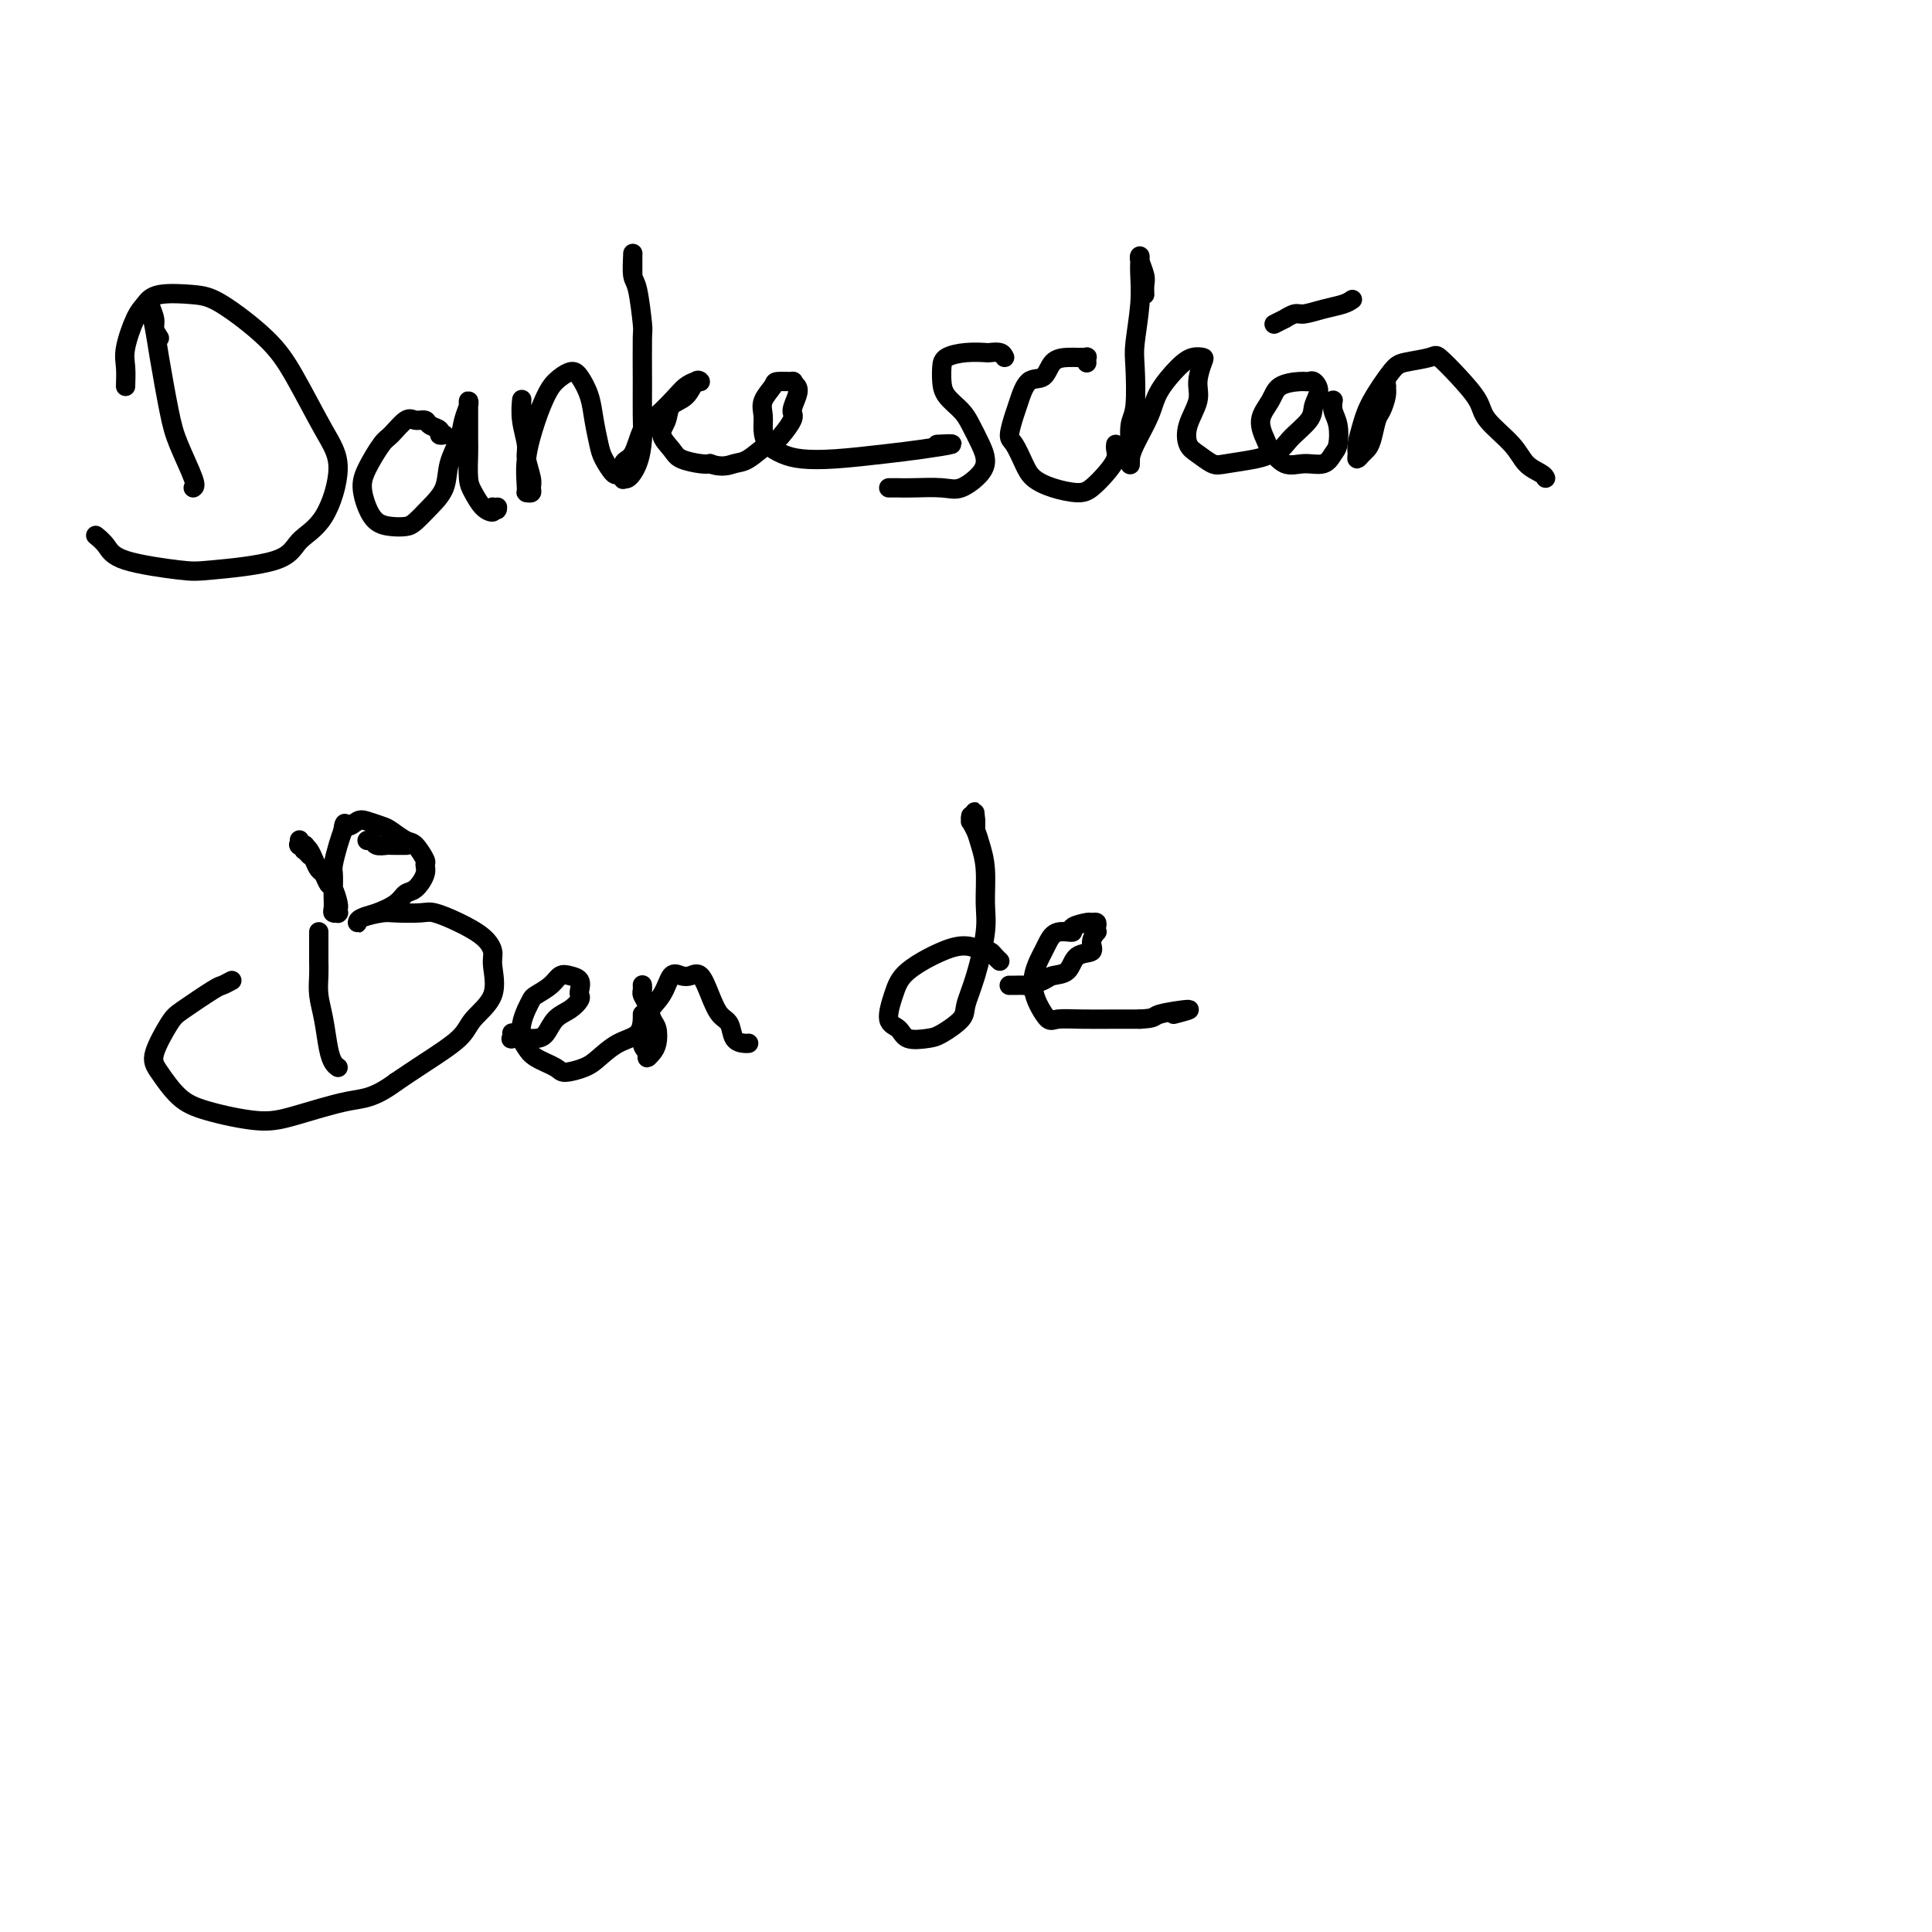 <svg viewBox='0 0 400 400' version='1.1' xmlns='http://www.w3.org/2000/svg' xmlns:xlink='http://www.w3.org/1999/xlink'><g fill='none' stroke='#000000' stroke-width='4' stroke-linecap='round' stroke-linejoin='round'><path d='M33,70c-0.453,-0.702 -0.906,-1.403 -1,-2c-0.094,-0.597 0.170,-1.088 0,-2c-0.170,-0.912 -0.774,-2.243 -1,-3c-0.226,-0.757 -0.072,-0.940 0,-1c0.072,-0.060 0.064,0.002 0,0c-0.064,-0.002 -0.184,-0.069 0,1c0.184,1.069 0.673,3.274 1,5c0.327,1.726 0.491,2.974 1,6c0.509,3.026 1.363,7.832 2,11c0.637,3.168 1.056,4.699 2,7c0.944,2.301 2.413,5.372 3,7c0.587,1.628 0.294,1.814 0,2'/><path d='M26,80c0.047,-1.400 0.095,-2.799 0,-4c-0.095,-1.201 -0.332,-2.203 0,-4c0.332,-1.797 1.235,-4.388 2,-6c0.765,-1.612 1.393,-2.243 2,-3c0.607,-0.757 1.192,-1.640 3,-2c1.808,-0.360 4.840,-0.198 7,0c2.160,0.198 3.450,0.431 6,2c2.550,1.569 6.361,4.475 9,7c2.639,2.525 4.105,4.670 6,8c1.895,3.330 4.217,7.844 6,11c1.783,3.156 3.025,4.954 3,8c-0.025,3.046 -1.318,7.339 -3,10c-1.682,2.661 -3.753,3.689 -5,5c-1.247,1.311 -1.671,2.906 -5,4c-3.329,1.094 -9.565,1.687 -13,2c-3.435,0.313 -4.070,0.346 -7,0c-2.930,-0.346 -8.157,-1.072 -11,-2c-2.843,-0.928 -3.304,-2.057 -4,-3c-0.696,-0.943 -1.627,-1.698 -2,-2c-0.373,-0.302 -0.186,-0.151 0,0'/><path d='M92,90c-0.479,0.091 -0.958,0.183 -1,0c-0.042,-0.183 0.352,-0.640 0,-1c-0.352,-0.360 -1.449,-0.622 -2,-1c-0.551,-0.378 -0.555,-0.872 -1,-1c-0.445,-0.128 -1.331,0.111 -2,0c-0.669,-0.111 -1.122,-0.572 -2,0c-0.878,0.572 -2.180,2.176 -3,3c-0.820,0.824 -1.157,0.868 -2,2c-0.843,1.132 -2.193,3.350 -3,5c-0.807,1.650 -1.072,2.730 -1,4c0.072,1.270 0.480,2.731 1,4c0.520,1.269 1.153,2.346 2,3c0.847,0.654 1.908,0.886 3,1c1.092,0.114 2.214,0.111 3,0c0.786,-0.111 1.237,-0.329 2,-1c0.763,-0.671 1.839,-1.796 3,-3c1.161,-1.204 2.406,-2.487 3,-4c0.594,-1.513 0.537,-3.257 1,-5c0.463,-1.743 1.444,-3.485 2,-5c0.556,-1.515 0.685,-2.805 1,-4c0.315,-1.195 0.816,-2.297 1,-3c0.184,-0.703 0.049,-1.008 0,-1c-0.049,0.008 -0.014,0.330 0,1c0.014,0.670 0.006,1.687 0,3c-0.006,1.313 -0.010,2.922 0,4c0.010,1.078 0.035,1.624 0,3c-0.035,1.376 -0.128,3.581 0,5c0.128,1.419 0.478,2.050 1,3c0.522,0.950 1.218,2.217 2,3c0.782,0.783 1.652,1.081 2,1c0.348,-0.081 0.174,-0.540 0,-1'/><path d='M102,105c1.000,1.000 1.000,0.500 1,0'/><path d='M108,84c0.002,-0.445 0.005,-0.891 0,-1c-0.005,-0.109 -0.016,0.118 0,0c0.016,-0.118 0.061,-0.582 0,0c-0.061,0.582 -0.227,2.211 0,4c0.227,1.789 0.846,3.737 1,5c0.154,1.263 -0.159,1.841 0,3c0.159,1.159 0.789,2.899 1,4c0.211,1.101 0.002,1.561 0,2c-0.002,0.439 0.201,0.856 0,1c-0.201,0.144 -0.808,0.016 -1,0c-0.192,-0.016 0.030,0.081 0,-1c-0.030,-1.081 -0.314,-3.341 0,-6c0.314,-2.659 1.224,-5.717 2,-8c0.776,-2.283 1.416,-3.792 2,-5c0.584,-1.208 1.112,-2.117 2,-3c0.888,-0.883 2.136,-1.740 3,-2c0.864,-0.260 1.344,0.079 2,1c0.656,0.921 1.489,2.426 2,4c0.511,1.574 0.700,3.217 1,5c0.300,1.783 0.710,3.707 1,5c0.290,1.293 0.459,1.955 1,3c0.541,1.045 1.453,2.474 2,3c0.547,0.526 0.728,0.150 1,0c0.272,-0.150 0.636,-0.075 1,0'/><path d='M131,57c0.002,-0.649 0.003,-1.297 0,-2c-0.003,-0.703 -0.011,-1.459 0,-2c0.011,-0.541 0.041,-0.867 0,0c-0.041,0.867 -0.155,2.926 0,4c0.155,1.074 0.577,1.164 1,3c0.423,1.836 0.846,5.417 1,7c0.154,1.583 0.039,1.168 0,3c-0.039,1.832 -0.003,5.910 0,9c0.003,3.090 -0.027,5.191 0,7c0.027,1.809 0.113,3.325 0,5c-0.113,1.675 -0.424,3.510 -1,5c-0.576,1.490 -1.416,2.635 -2,3c-0.584,0.365 -0.911,-0.048 -1,0c-0.089,0.048 0.061,0.559 0,0c-0.061,-0.559 -0.332,-2.188 0,-3c0.332,-0.812 1.268,-0.809 2,-2c0.732,-1.191 1.260,-3.577 2,-5c0.740,-1.423 1.691,-1.883 3,-3c1.309,-1.117 2.975,-2.890 4,-4c1.025,-1.110 1.408,-1.555 2,-2c0.592,-0.445 1.391,-0.888 2,-1c0.609,-0.112 1.026,0.109 1,0c-0.026,-0.109 -0.496,-0.546 -1,0c-0.504,0.546 -1.043,2.075 -2,3c-0.957,0.925 -2.333,1.245 -3,2c-0.667,0.755 -0.624,1.943 -1,3c-0.376,1.057 -1.170,1.982 -1,3c0.170,1.018 1.303,2.129 2,3c0.697,0.871 0.957,1.504 2,2c1.043,0.496 2.869,0.856 4,1c1.131,0.144 1.565,0.072 2,0'/><path d='M147,96c2.557,0.940 3.951,0.291 5,0c1.049,-0.291 1.755,-0.223 3,-1c1.245,-0.777 3.031,-2.400 4,-3c0.969,-0.600 1.123,-0.178 2,-1c0.877,-0.822 2.479,-2.890 3,-4c0.521,-1.110 -0.040,-1.264 0,-2c0.040,-0.736 0.679,-2.054 1,-3c0.321,-0.946 0.323,-1.520 0,-2c-0.323,-0.480 -0.970,-0.866 -1,-1c-0.030,-0.134 0.556,-0.017 0,0c-0.556,0.017 -2.255,-0.067 -3,0c-0.745,0.067 -0.538,0.287 -1,1c-0.462,0.713 -1.593,1.921 -2,3c-0.407,1.079 -0.088,2.030 0,3c0.088,0.970 -0.053,1.959 0,3c0.053,1.041 0.301,2.132 1,3c0.699,0.868 1.850,1.512 3,2c1.150,0.488 2.301,0.821 4,1c1.699,0.179 3.947,0.206 7,0c3.053,-0.206 6.911,-0.643 10,-1c3.089,-0.357 5.409,-0.635 8,-1c2.591,-0.365 5.455,-0.819 6,-1c0.545,-0.181 -1.227,-0.091 -3,0'/><path d='M208,74c-0.202,-0.421 -0.404,-0.843 -1,-1c-0.596,-0.157 -1.585,-0.051 -2,0c-0.415,0.051 -0.255,0.047 -1,0c-0.745,-0.047 -2.395,-0.137 -4,0c-1.605,0.137 -3.167,0.501 -4,1c-0.833,0.499 -0.939,1.133 -1,2c-0.061,0.867 -0.076,1.968 0,3c0.076,1.032 0.245,1.995 1,3c0.755,1.005 2.097,2.053 3,3c0.903,0.947 1.368,1.792 2,3c0.632,1.208 1.431,2.779 2,4c0.569,1.221 0.907,2.093 1,3c0.093,0.907 -0.059,1.851 -1,3c-0.941,1.149 -2.672,2.504 -4,3c-1.328,0.496 -2.254,0.133 -4,0c-1.746,-0.133 -4.313,-0.036 -6,0c-1.687,0.036 -2.493,0.010 -3,0c-0.507,-0.010 -0.716,-0.003 -1,0c-0.284,0.003 -0.642,0.001 -1,0'/><path d='M225,75c0.007,0.113 0.013,0.227 0,0c-0.013,-0.227 -0.047,-0.793 0,-1c0.047,-0.207 0.174,-0.055 0,0c-0.174,0.055 -0.650,0.012 -1,0c-0.350,-0.012 -0.572,0.007 -1,0c-0.428,-0.007 -1.060,-0.041 -2,0c-0.940,0.041 -2.188,0.159 -3,1c-0.812,0.841 -1.189,2.407 -2,3c-0.811,0.593 -2.058,0.212 -3,1c-0.942,0.788 -1.581,2.746 -2,4c-0.419,1.254 -0.619,1.806 -1,3c-0.381,1.194 -0.943,3.030 -1,4c-0.057,0.970 0.390,1.073 1,2c0.610,0.927 1.384,2.678 2,4c0.616,1.322 1.074,2.216 2,3c0.926,0.784 2.318,1.458 4,2c1.682,0.542 3.652,0.951 5,1c1.348,0.049 2.074,-0.263 3,-1c0.926,-0.737 2.052,-1.899 3,-3c0.948,-1.101 1.717,-2.143 2,-3c0.283,-0.857 0.081,-1.531 0,-2c-0.081,-0.469 -0.040,-0.735 0,-1'/><path d='M237,61c-0.030,-0.701 -0.061,-1.401 0,-2c0.061,-0.599 0.212,-1.096 0,-2c-0.212,-0.904 -0.788,-2.217 -1,-3c-0.212,-0.783 -0.061,-1.038 0,-1c0.061,0.038 0.030,0.368 0,1c-0.030,0.632 -0.060,1.566 0,3c0.060,1.434 0.208,3.368 0,6c-0.208,2.632 -0.774,5.961 -1,8c-0.226,2.039 -0.113,2.788 0,5c0.113,2.212 0.227,5.885 0,8c-0.227,2.115 -0.793,2.670 -1,4c-0.207,1.330 -0.054,3.436 0,5c0.054,1.564 0.011,2.586 0,3c-0.011,0.414 0.012,0.220 0,0c-0.012,-0.220 -0.057,-0.464 0,-1c0.057,-0.536 0.217,-1.363 1,-3c0.783,-1.637 2.189,-4.085 3,-6c0.811,-1.915 1.027,-3.297 2,-5c0.973,-1.703 2.701,-3.726 4,-5c1.299,-1.274 2.168,-1.798 3,-2c0.832,-0.202 1.627,-0.081 2,0c0.373,0.081 0.323,0.123 0,1c-0.323,0.877 -0.919,2.591 -1,4c-0.081,1.409 0.352,2.514 0,4c-0.352,1.486 -1.490,3.351 -2,5c-0.510,1.649 -0.394,3.080 0,4c0.394,0.920 1.064,1.329 2,2c0.936,0.671 2.137,1.602 3,2c0.863,0.398 1.386,0.261 3,0c1.614,-0.261 4.318,-0.646 6,-1c1.682,-0.354 2.341,-0.677 3,-1'/><path d='M263,94c2.531,-0.784 2.857,-1.745 4,-3c1.143,-1.255 3.102,-2.806 4,-4c0.898,-1.194 0.734,-2.033 1,-3c0.266,-0.967 0.961,-2.061 1,-3c0.039,-0.939 -0.580,-1.721 -1,-2c-0.420,-0.279 -0.643,-0.053 -1,0c-0.357,0.053 -0.849,-0.067 -2,0c-1.151,0.067 -2.962,0.320 -4,1c-1.038,0.680 -1.303,1.787 -2,3c-0.697,1.213 -1.825,2.531 -2,4c-0.175,1.469 0.604,3.089 1,4c0.396,0.911 0.410,1.113 1,2c0.590,0.887 1.755,2.458 3,3c1.245,0.542 2.569,0.056 4,0c1.431,-0.056 2.968,0.319 4,0c1.032,-0.319 1.559,-1.333 2,-2c0.441,-0.667 0.798,-0.988 1,-2c0.202,-1.012 0.250,-2.716 0,-4c-0.250,-1.284 -0.799,-2.148 -1,-3c-0.201,-0.852 -0.054,-1.691 0,-2c0.054,-0.309 0.015,-0.088 0,0c-0.015,0.088 -0.008,0.044 0,0'/><path d='M286,81c0.423,-0.458 0.846,-0.917 1,-1c0.154,-0.083 0.038,0.208 0,0c-0.038,-0.208 0.001,-0.917 0,-1c-0.001,-0.083 -0.042,0.460 0,1c0.042,0.540 0.166,1.076 0,2c-0.166,0.924 -0.622,2.236 -1,3c-0.378,0.764 -0.680,0.980 -1,2c-0.320,1.020 -0.660,2.845 -1,4c-0.340,1.155 -0.680,1.640 -1,2c-0.320,0.360 -0.619,0.597 -1,1c-0.381,0.403 -0.844,0.974 -1,1c-0.156,0.026 -0.004,-0.493 0,-1c0.004,-0.507 -0.140,-1.000 0,-2c0.140,-1.000 0.563,-2.506 1,-4c0.437,-1.494 0.888,-2.978 2,-5c1.112,-2.022 2.883,-4.584 4,-6c1.117,-1.416 1.578,-1.688 3,-2c1.422,-0.312 3.806,-0.665 5,-1c1.194,-0.335 1.198,-0.653 2,0c0.802,0.653 2.402,2.275 4,4c1.598,1.725 3.195,3.551 4,5c0.805,1.449 0.818,2.521 2,4c1.182,1.479 3.533,3.366 5,5c1.467,1.634 2.049,3.017 3,4c0.951,0.983 2.272,1.567 3,2c0.728,0.433 0.864,0.717 1,1'/><path d='M84,175c-0.054,-0.000 -0.107,-0.000 0,0c0.107,0.000 0.376,0.001 0,0c-0.376,-0.001 -1.396,-0.004 -2,0c-0.604,0.004 -0.792,0.015 -1,0c-0.208,-0.015 -0.437,-0.056 -1,0c-0.563,0.056 -1.459,0.207 -2,0c-0.541,-0.207 -0.726,-0.774 -1,-1c-0.274,-0.226 -0.637,-0.113 -1,0'/><path d='M64,177c0.000,0.000 0.000,0.000 0,0c-0.000,-0.000 -0.000,-0.000 0,0c0.000,0.000 0.000,0.000 0,0c-0.000,-0.000 -0.000,-0.000 0,0c0.000,0.000 0.000,0.000 0,0c-0.000,-0.000 -0.000,-0.000 0,0c0.000,0.000 0.000,0.000 0,0c-0.000,-0.000 -0.000,-0.000 0,0c0.000,0.000 0.001,0.001 0,0c-0.001,-0.001 -0.004,-0.004 0,0c0.004,0.004 0.015,0.016 0,0c-0.015,-0.016 -0.057,-0.061 0,0c0.057,0.061 0.212,0.226 0,0c-0.212,-0.226 -0.793,-0.845 -1,-1c-0.207,-0.155 -0.041,0.154 0,0c0.041,-0.154 -0.041,-0.772 0,-1c0.041,-0.228 0.207,-0.065 0,0c-0.207,0.065 -0.788,0.031 -1,0c-0.212,-0.031 -0.057,-0.061 0,0c0.057,0.061 0.015,0.212 0,0c-0.015,-0.212 -0.004,-0.789 0,-1c0.004,-0.211 0.001,-0.057 0,0c-0.001,0.057 -0.000,0.015 0,0c0.000,-0.015 0.000,-0.004 0,0c-0.000,0.004 -0.000,-0.000 0,0c0.000,0.000 0.000,0.004 0,0c-0.000,-0.004 -0.000,-0.015 0,0c0.000,0.015 0.000,0.057 0,0c-0.000,-0.057 -0.000,-0.211 0,0c0.000,0.211 0.000,0.788 0,1c-0.000,0.212 -0.000,0.061 0,0c0.000,-0.061 0.000,-0.030 0,0'/><path d='M62,175c-0.314,-0.309 -0.098,-0.083 0,0c0.098,0.083 0.078,0.022 0,0c-0.078,-0.022 -0.214,-0.004 0,0c0.214,0.004 0.778,-0.007 1,0c0.222,0.007 0.101,0.033 0,0c-0.101,-0.033 -0.182,-0.126 0,0c0.182,0.126 0.626,0.472 1,1c0.374,0.528 0.677,1.239 1,2c0.323,0.761 0.665,1.573 1,2c0.335,0.427 0.664,0.468 1,1c0.336,0.532 0.678,1.553 1,2c0.322,0.447 0.622,0.320 1,1c0.378,0.680 0.833,2.168 1,3c0.167,0.832 0.045,1.007 0,1c-0.045,-0.007 -0.012,-0.198 0,0c0.012,0.198 0.003,0.785 0,1c-0.003,0.215 -0.001,0.058 0,0c0.001,-0.058 -0.000,-0.015 0,0c0.000,0.015 0.001,0.004 0,0c-0.001,-0.004 -0.004,-0.001 0,0c0.004,0.001 0.015,-0.002 0,0c-0.015,0.002 -0.057,0.008 0,0c0.057,-0.008 0.211,-0.031 0,0c-0.211,0.031 -0.788,0.117 -1,0c-0.212,-0.117 -0.057,-0.438 0,-1c0.057,-0.562 0.018,-1.364 0,-2c-0.018,-0.636 -0.016,-1.104 0,-2c0.016,-0.896 0.046,-2.220 0,-3c-0.046,-0.780 -0.166,-1.018 0,-2c0.166,-0.982 0.619,-2.709 1,-4c0.381,-1.291 0.691,-2.145 1,-3'/><path d='M71,172c0.281,-2.490 0.483,-1.215 1,-1c0.517,0.215 1.350,-0.629 2,-1c0.650,-0.371 1.118,-0.270 2,0c0.882,0.270 2.177,0.710 3,1c0.823,0.290 1.173,0.430 2,1c0.827,0.570 2.132,1.569 3,2c0.868,0.431 1.298,0.294 2,1c0.702,0.706 1.674,2.254 2,3c0.326,0.746 0.006,0.689 0,1c-0.006,0.311 0.301,0.990 0,2c-0.301,1.010 -1.212,2.350 -2,3c-0.788,0.650 -1.455,0.608 -2,1c-0.545,0.392 -0.969,1.216 -2,2c-1.031,0.784 -2.668,1.528 -4,2c-1.332,0.472 -2.358,0.673 -3,1c-0.642,0.327 -0.901,0.781 -1,1c-0.099,0.219 -0.038,0.203 0,0c0.038,-0.203 0.052,-0.592 1,-1c0.948,-0.408 2.829,-0.836 4,-1c1.171,-0.164 1.633,-0.063 3,0c1.367,0.063 3.638,0.089 5,0c1.362,-0.089 1.814,-0.294 3,0c1.186,0.294 3.106,1.088 5,2c1.894,0.912 3.762,1.941 5,3c1.238,1.059 1.847,2.147 2,3c0.153,0.853 -0.148,1.470 0,3c0.148,1.530 0.747,3.974 0,6c-0.747,2.026 -2.839,3.636 -4,5c-1.161,1.364 -1.389,2.483 -3,4c-1.611,1.517 -4.603,3.434 -7,5c-2.397,1.566 -4.198,2.783 -6,4'/><path d='M82,224c-4.784,3.531 -6.743,3.360 -10,4c-3.257,0.640 -7.810,2.092 -11,3c-3.190,0.908 -5.015,1.271 -8,1c-2.985,-0.271 -7.130,-1.175 -10,-2c-2.870,-0.825 -4.466,-1.570 -6,-3c-1.534,-1.430 -3.007,-3.546 -4,-5c-0.993,-1.454 -1.507,-2.245 -1,-4c0.507,-1.755 2.037,-4.473 3,-6c0.963,-1.527 1.361,-1.863 3,-3c1.639,-1.137 4.518,-3.075 6,-4c1.482,-0.925 1.566,-0.836 2,-1c0.434,-0.164 1.217,-0.582 2,-1'/><path d='M66,193c0.000,0.000 0.000,0.000 0,0c-0.000,-0.000 -0.000,-0.000 0,0c0.000,0.000 0.000,0.000 0,0c-0.000,-0.000 -0.000,-0.001 0,0c0.000,0.001 0.000,0.003 0,0c-0.000,-0.003 -0.000,-0.013 0,0c0.000,0.013 0.000,0.048 0,0c-0.000,-0.048 -0.000,-0.179 0,0c0.000,0.179 0.000,0.669 0,1c-0.000,0.331 -0.001,0.503 0,1c0.001,0.497 0.003,1.320 0,2c-0.003,0.680 -0.012,1.218 0,2c0.012,0.782 0.045,1.810 0,3c-0.045,1.190 -0.167,2.543 0,4c0.167,1.457 0.622,3.019 1,5c0.378,1.981 0.679,4.379 1,6c0.321,1.621 0.663,2.463 1,3c0.337,0.537 0.668,0.768 1,1'/><path d='M106,214c-0.015,-0.113 -0.030,-0.227 0,0c0.030,0.227 0.105,0.793 0,1c-0.105,0.207 -0.390,0.054 0,0c0.390,-0.054 1.454,-0.010 2,0c0.546,0.010 0.572,-0.013 1,0c0.428,0.013 1.257,0.064 2,0c0.743,-0.064 1.401,-0.241 2,-1c0.599,-0.759 1.141,-2.100 2,-3c0.859,-0.900 2.036,-1.358 3,-2c0.964,-0.642 1.717,-1.468 2,-2c0.283,-0.532 0.098,-0.771 0,-1c-0.098,-0.229 -0.108,-0.448 0,-1c0.108,-0.552 0.334,-1.437 0,-2c-0.334,-0.563 -1.227,-0.804 -2,-1c-0.773,-0.196 -1.425,-0.349 -2,0c-0.575,0.349 -1.072,1.198 -2,2c-0.928,0.802 -2.288,1.555 -3,2c-0.712,0.445 -0.776,0.580 -1,1c-0.224,0.420 -0.606,1.123 -1,2c-0.394,0.877 -0.799,1.926 -1,3c-0.201,1.074 -0.197,2.173 0,3c0.197,0.827 0.587,1.382 1,2c0.413,0.618 0.847,1.299 2,2c1.153,0.701 3.024,1.421 4,2c0.976,0.579 1.056,1.016 2,1c0.944,-0.016 2.750,-0.484 4,-1c1.250,-0.516 1.943,-1.081 3,-2c1.057,-0.919 2.479,-2.191 4,-3c1.521,-0.809 3.140,-1.155 4,-2c0.860,-0.845 0.962,-2.189 1,-3c0.038,-0.811 0.011,-1.089 0,-1c-0.011,0.089 -0.005,0.544 0,1'/><path d='M133,204c-0.000,-0.007 -0.001,-0.013 0,0c0.001,0.013 0.003,0.047 0,0c-0.003,-0.047 -0.012,-0.174 0,0c0.012,0.174 0.045,0.650 0,1c-0.045,0.350 -0.169,0.573 0,1c0.169,0.427 0.631,1.059 1,2c0.369,0.941 0.645,2.190 1,3c0.355,0.810 0.790,1.181 1,2c0.210,0.819 0.195,2.085 0,3c-0.195,0.915 -0.570,1.480 -1,2c-0.430,0.520 -0.917,0.996 -1,1c-0.083,0.004 0.236,-0.465 0,-1c-0.236,-0.535 -1.028,-1.135 -1,-2c0.028,-0.865 0.875,-1.994 1,-3c0.125,-1.006 -0.472,-1.891 0,-3c0.472,-1.109 2.013,-2.444 3,-4c0.987,-1.556 1.419,-3.334 2,-4c0.581,-0.666 1.310,-0.221 2,0c0.690,0.221 1.341,0.218 2,0c0.659,-0.218 1.327,-0.651 2,0c0.673,0.651 1.350,2.385 2,4c0.650,1.615 1.274,3.112 2,4c0.726,0.888 1.554,1.166 2,2c0.446,0.834 0.511,2.224 1,3c0.489,0.776 1.401,0.940 2,1c0.599,0.060 0.885,0.017 1,0c0.115,-0.017 0.057,-0.009 0,0'/><path d='M207,199c-0.321,-0.302 -0.641,-0.603 -1,-1c-0.359,-0.397 -0.756,-0.889 -1,-1c-0.244,-0.111 -0.336,0.157 -1,0c-0.664,-0.157 -1.900,-0.741 -3,-1c-1.100,-0.259 -2.062,-0.192 -3,0c-0.938,0.192 -1.850,0.510 -3,1c-1.150,0.490 -2.536,1.152 -4,2c-1.464,0.848 -3.005,1.881 -4,3c-0.995,1.119 -1.445,2.325 -2,4c-0.555,1.675 -1.217,3.821 -1,5c0.217,1.179 1.312,1.393 2,2c0.688,0.607 0.967,1.609 2,2c1.033,0.391 2.818,0.171 4,0c1.182,-0.171 1.760,-0.292 3,-1c1.240,-0.708 3.141,-2.003 4,-3c0.859,-0.997 0.676,-1.697 1,-3c0.324,-1.303 1.156,-3.209 2,-6c0.844,-2.791 1.702,-6.466 2,-9c0.298,-2.534 0.038,-3.925 0,-6c-0.038,-2.075 0.148,-4.833 0,-7c-0.148,-2.167 -0.628,-3.744 -1,-5c-0.372,-1.256 -0.636,-2.193 -1,-3c-0.364,-0.807 -0.830,-1.484 -1,-2c-0.170,-0.516 -0.046,-0.871 0,-1c0.046,-0.129 0.012,-0.031 0,0c-0.012,0.031 -0.004,-0.006 0,0c0.004,0.006 0.004,0.054 0,0c-0.004,-0.054 -0.011,-0.210 0,0c0.011,0.210 0.042,0.787 0,1c-0.042,0.213 -0.155,0.061 0,0c0.155,-0.061 0.577,-0.030 1,0'/><path d='M202,170c-0.333,-3.667 -0.167,-1.333 0,1'/><path d='M209,204c0.015,0.000 0.029,0.001 0,0c-0.029,-0.001 -0.103,-0.003 0,0c0.103,0.003 0.382,0.011 1,0c0.618,-0.011 1.573,-0.042 2,0c0.427,0.042 0.325,0.158 1,0c0.675,-0.158 2.126,-0.591 3,-1c0.874,-0.409 1.172,-0.795 2,-1c0.828,-0.205 2.187,-0.231 3,-1c0.813,-0.769 1.079,-2.282 2,-3c0.921,-0.718 2.495,-0.640 3,-1c0.505,-0.360 -0.060,-1.158 0,-2c0.060,-0.842 0.744,-1.728 1,-2c0.256,-0.272 0.082,0.070 0,0c-0.082,-0.070 -0.072,-0.552 0,-1c0.072,-0.448 0.208,-0.862 0,-1c-0.208,-0.138 -0.759,-0.000 -1,0c-0.241,0.000 -0.173,-0.138 -1,0c-0.827,0.138 -2.550,0.551 -3,1c-0.450,0.449 0.374,0.935 0,1c-0.374,0.065 -1.946,-0.289 -3,0c-1.054,0.289 -1.589,1.221 -2,2c-0.411,0.779 -0.696,1.404 -1,2c-0.304,0.596 -0.625,1.162 -1,2c-0.375,0.838 -0.804,1.948 -1,3c-0.196,1.052 -0.159,2.047 0,3c0.159,0.953 0.439,1.863 1,3c0.561,1.137 1.402,2.501 2,3c0.598,0.499 0.954,0.134 2,0c1.046,-0.134 2.782,-0.036 5,0c2.218,0.036 4.920,0.010 7,0c2.080,-0.010 3.540,-0.005 5,0'/><path d='M236,211c3.452,-0.155 2.583,-0.542 4,-1c1.417,-0.458 5.119,-0.988 6,-1c0.881,-0.012 -1.060,0.494 -3,1'/><path d='M264,67c0.005,-0.002 0.009,-0.005 0,0c-0.009,0.005 -0.032,0.016 0,0c0.032,-0.016 0.120,-0.061 0,0c-0.120,0.061 -0.448,0.227 0,0c0.448,-0.227 1.673,-0.849 2,-1c0.327,-0.151 -0.242,0.167 0,0c0.242,-0.167 1.297,-0.818 2,-1c0.703,-0.182 1.054,0.106 2,0c0.946,-0.106 2.485,-0.605 4,-1c1.515,-0.395 3.004,-0.684 4,-1c0.996,-0.316 1.498,-0.658 2,-1'/></g>
</svg>